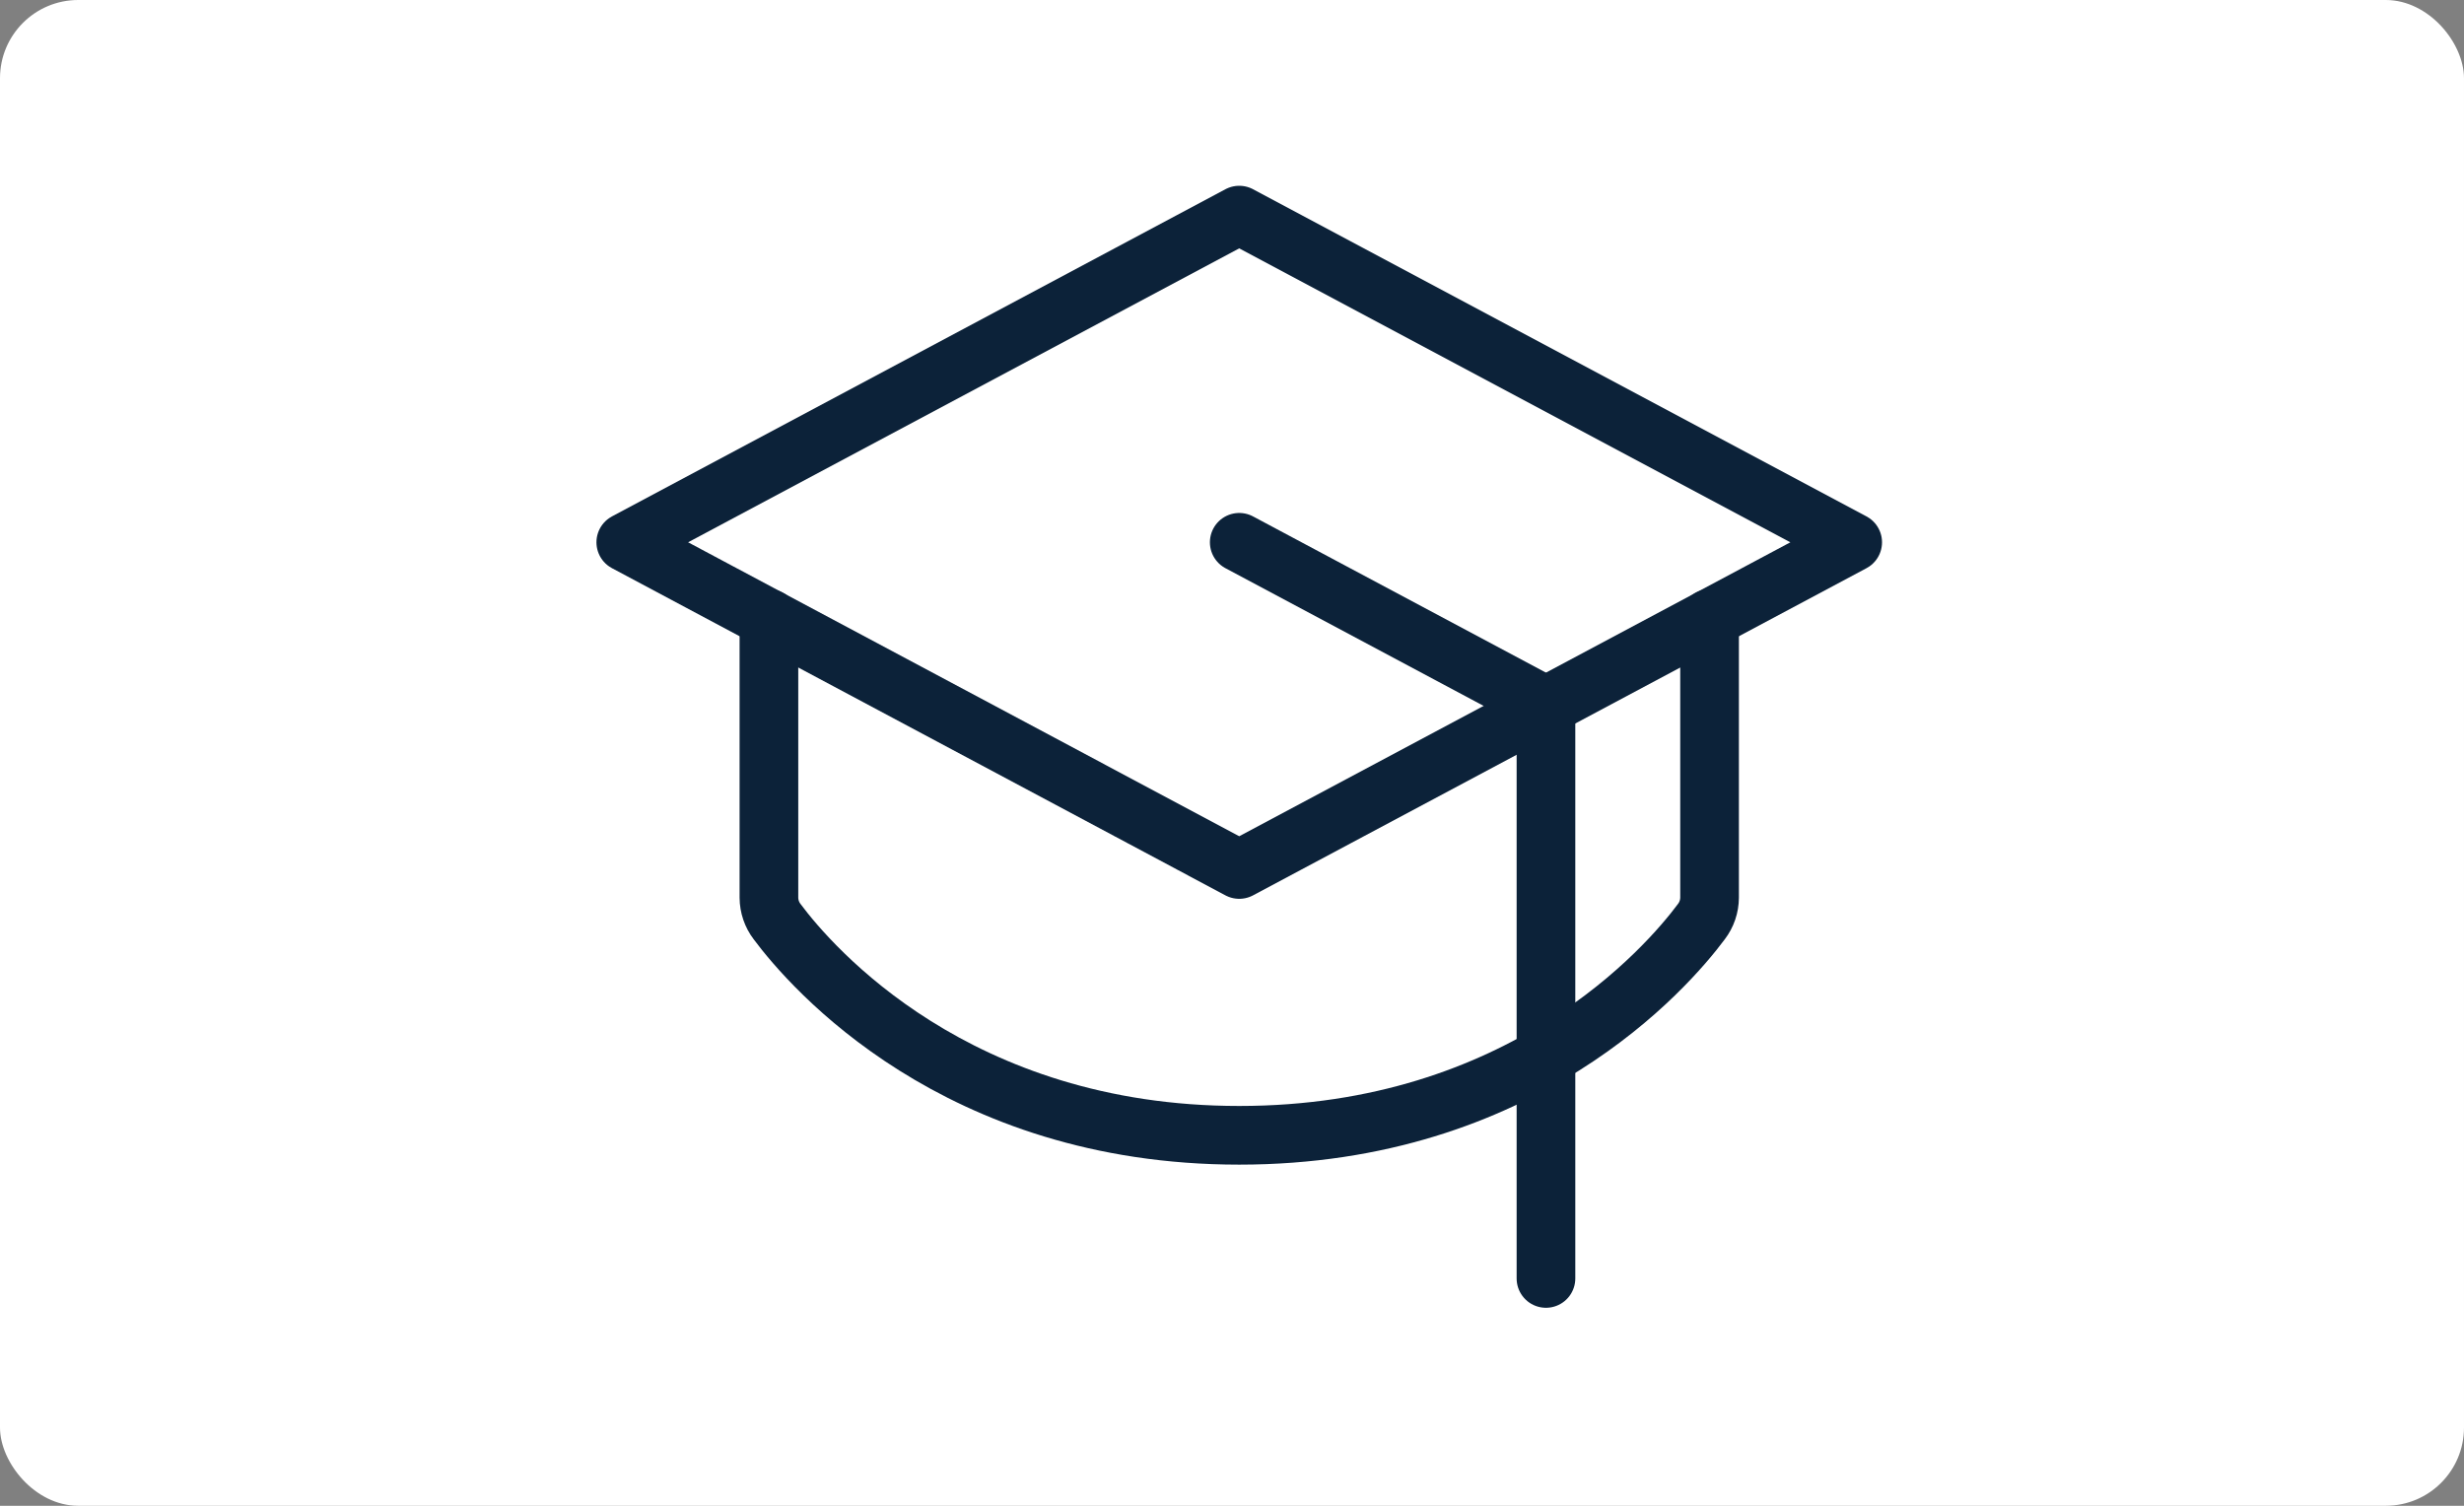 <svg width="126" height="77" viewBox="0 0 126 77" fill="none" xmlns="http://www.w3.org/2000/svg">
<rect x="0" y="0" width="126" height="77" fill="#808080" stroke="none"/>
<rect width="126" height="77" rx="4" fill="white"/>
<path d="M32 27.731L63.37 11L94.74 27.731L63.37 44.462L32 27.731Z" stroke="#0C2239" stroke-width="3" stroke-linecap="round" stroke-linejoin="round"/>
<path d="M79.055 65.375V36.096L63.37 27.731" stroke="#0C2239" stroke-width="3" stroke-linecap="round" stroke-linejoin="round"/>
<path d="M87.421 31.626V45.899C87.419 46.344 87.272 46.775 87.002 47.128C85.251 49.481 77.827 58.055 63.37 58.055C48.914 58.055 41.49 49.481 39.738 47.128C39.469 46.775 39.322 46.344 39.32 45.899V31.626" stroke="#0C2239" stroke-width="3" stroke-linecap="round" stroke-linejoin="round"/>
</svg>
